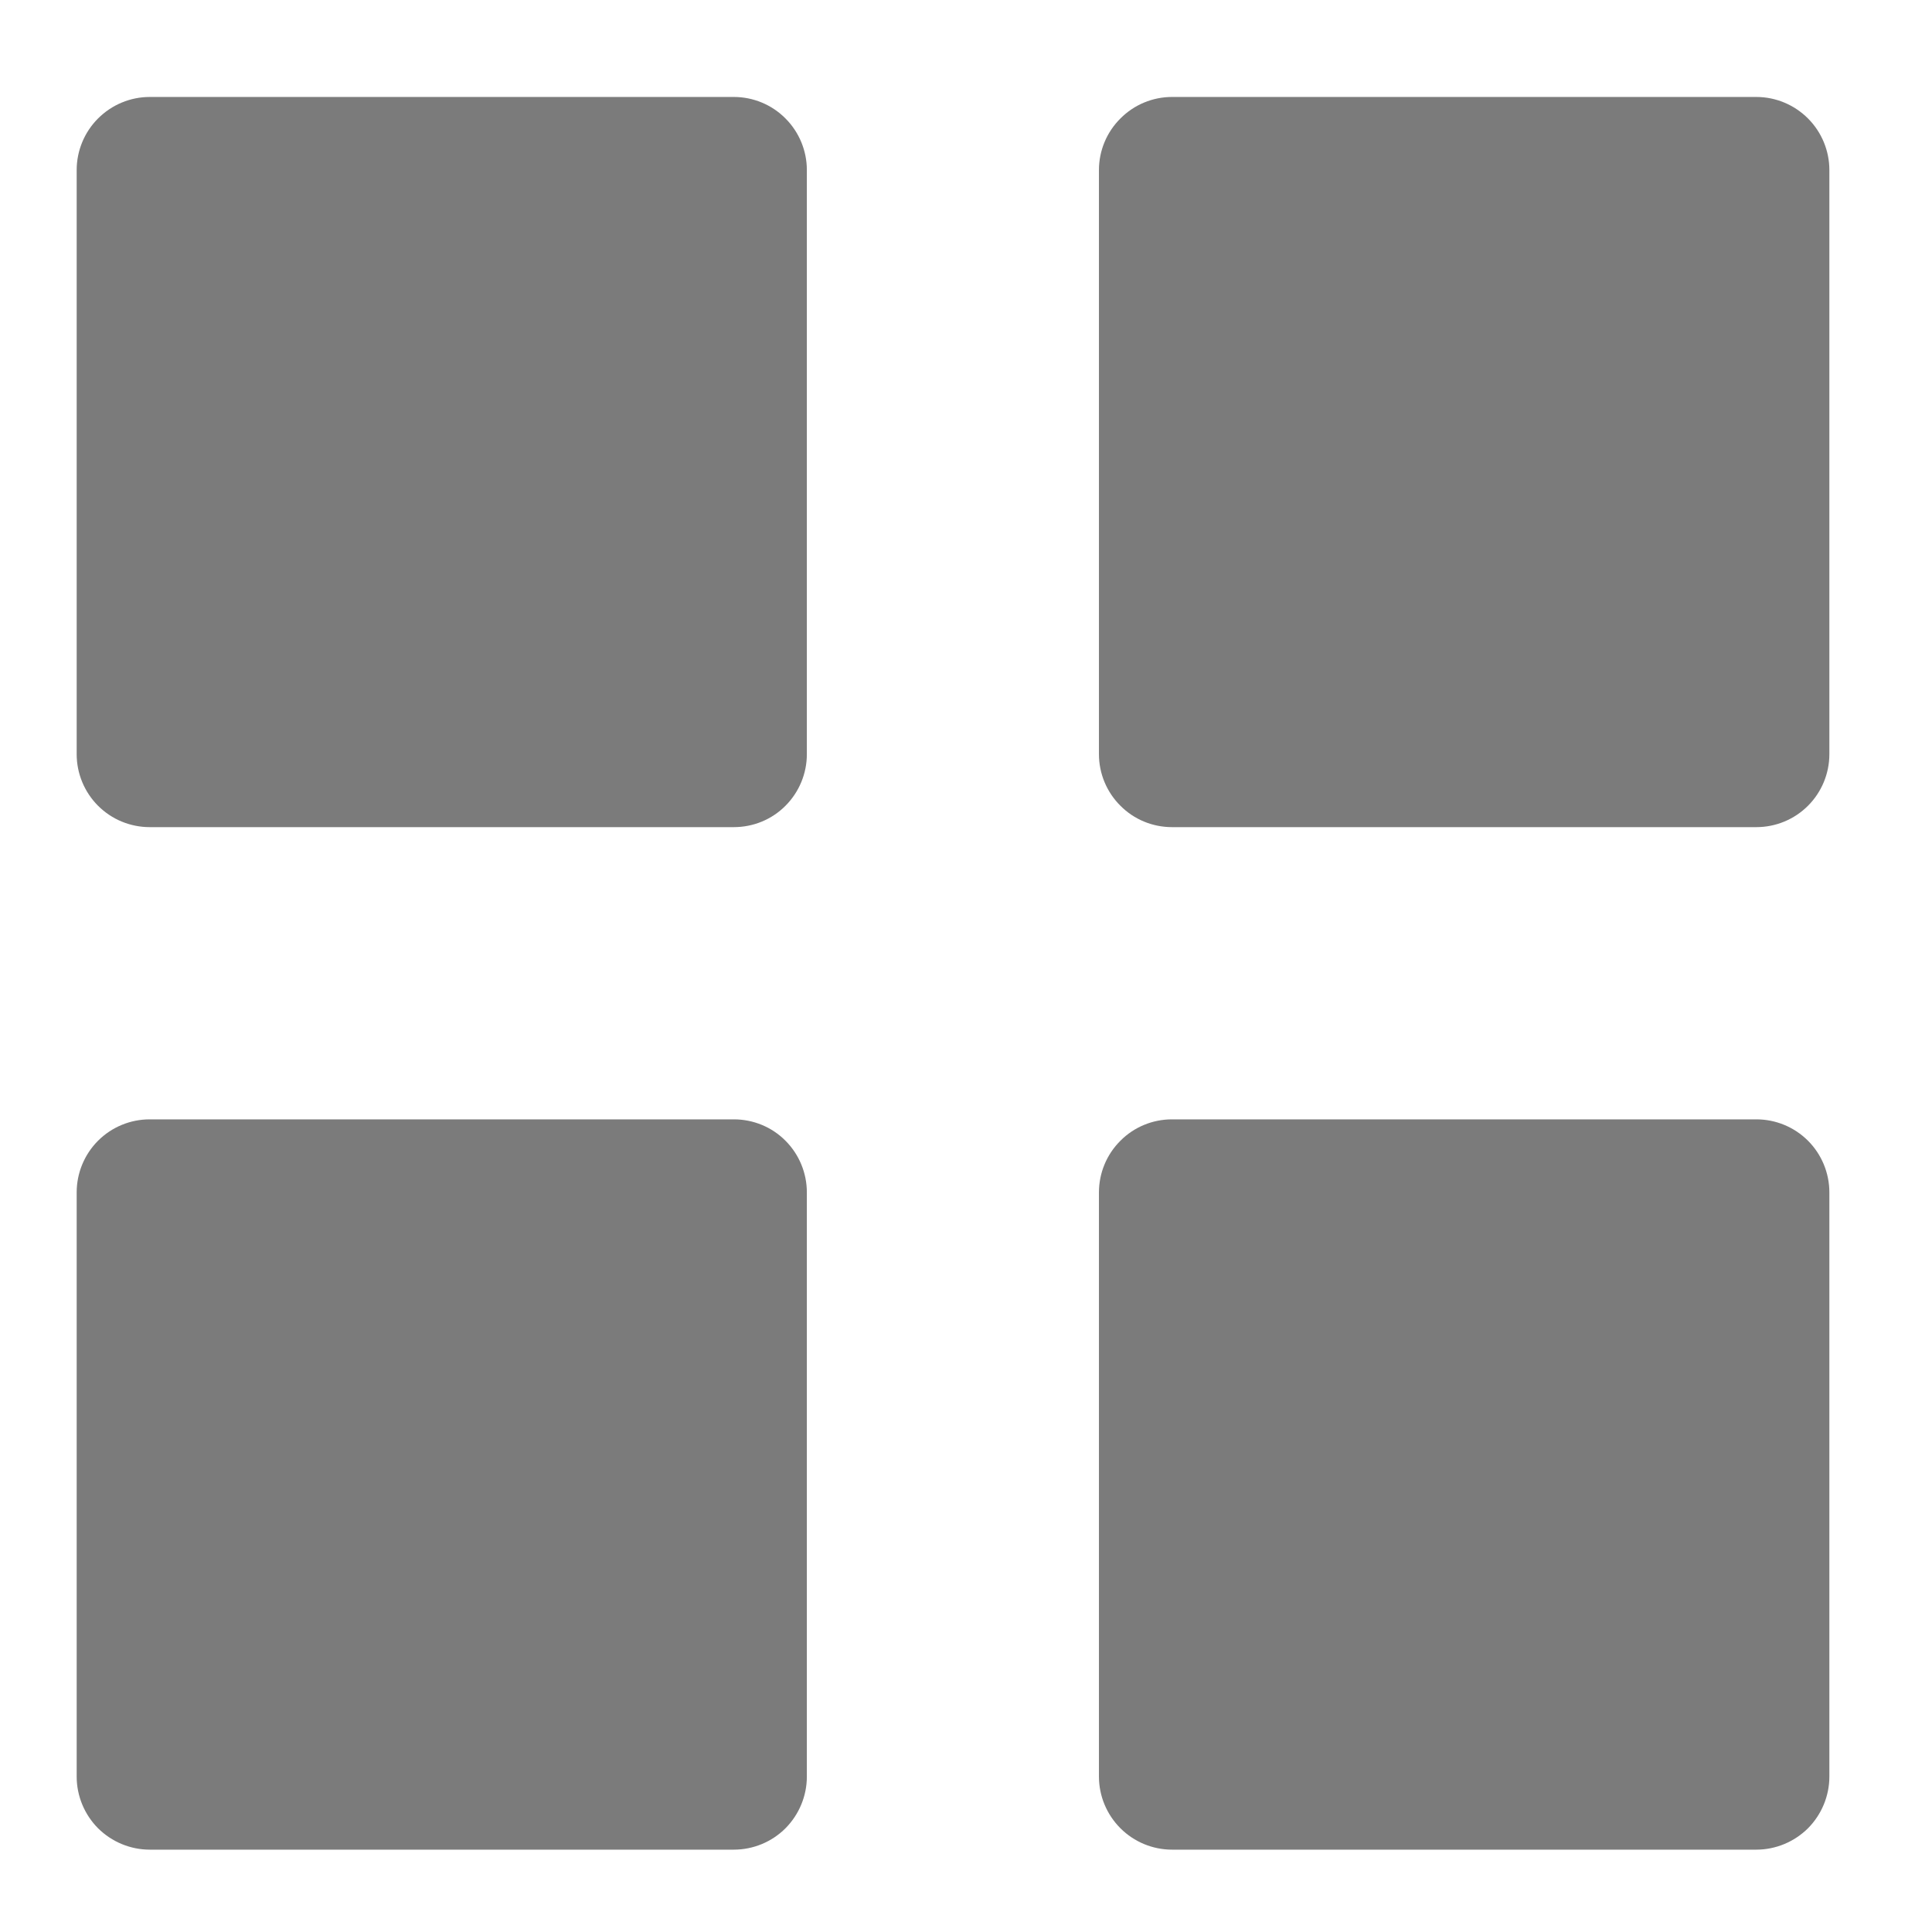 <svg width="16" height="16" viewBox="0 0 16 16" fill="none" xmlns="http://www.w3.org/2000/svg">
<path d="M14.545 6.85C14.705 6.85 14.859 6.787 14.973 6.673C15.086 6.56 15.15 6.406 15.15 6.246V1.408C15.15 1.248 15.086 1.094 14.973 0.981C14.859 0.867 14.705 0.803 14.545 0.803H9.706C9.546 0.803 9.392 0.867 9.279 0.981C9.165 1.094 9.101 1.248 9.101 1.408V6.246C9.101 6.406 9.165 6.56 9.279 6.673C9.392 6.787 9.546 6.85 9.706 6.85H14.545ZM6.077 6.85C6.238 6.85 6.392 6.787 6.505 6.673C6.618 6.56 6.682 6.406 6.682 6.246V1.408C6.682 1.248 6.618 1.094 6.505 0.981C6.392 0.867 6.238 0.803 6.077 0.803H1.24C1.08 0.803 0.926 0.867 0.812 0.981C0.699 1.094 0.635 1.248 0.635 1.408V6.246C0.635 6.406 0.699 6.56 0.812 6.673C0.926 6.787 1.08 6.85 1.24 6.85H6.077ZM14.545 15.318C14.705 15.318 14.859 15.254 14.973 15.141C15.086 15.027 15.15 14.873 15.15 14.713V9.875C15.15 9.714 15.086 9.56 14.973 9.447C14.859 9.333 14.705 9.27 14.545 9.27H9.706C9.546 9.27 9.392 9.333 9.279 9.447C9.165 9.56 9.101 9.714 9.101 9.875V14.713C9.101 14.873 9.165 15.027 9.279 15.141C9.392 15.254 9.546 15.318 9.706 15.318H14.545ZM6.077 15.318C6.238 15.318 6.392 15.254 6.505 15.141C6.618 15.027 6.682 14.873 6.682 14.713V9.875C6.682 9.714 6.618 9.56 6.505 9.447C6.392 9.333 6.238 9.27 6.077 9.27H1.24C1.08 9.27 0.926 9.333 0.812 9.447C0.699 9.56 0.635 9.714 0.635 9.875V14.713C0.635 14.873 0.699 15.027 0.812 15.141C0.926 15.254 1.08 15.318 1.24 15.318H6.077Z" fill="#7B7B7B"/>
</svg>
